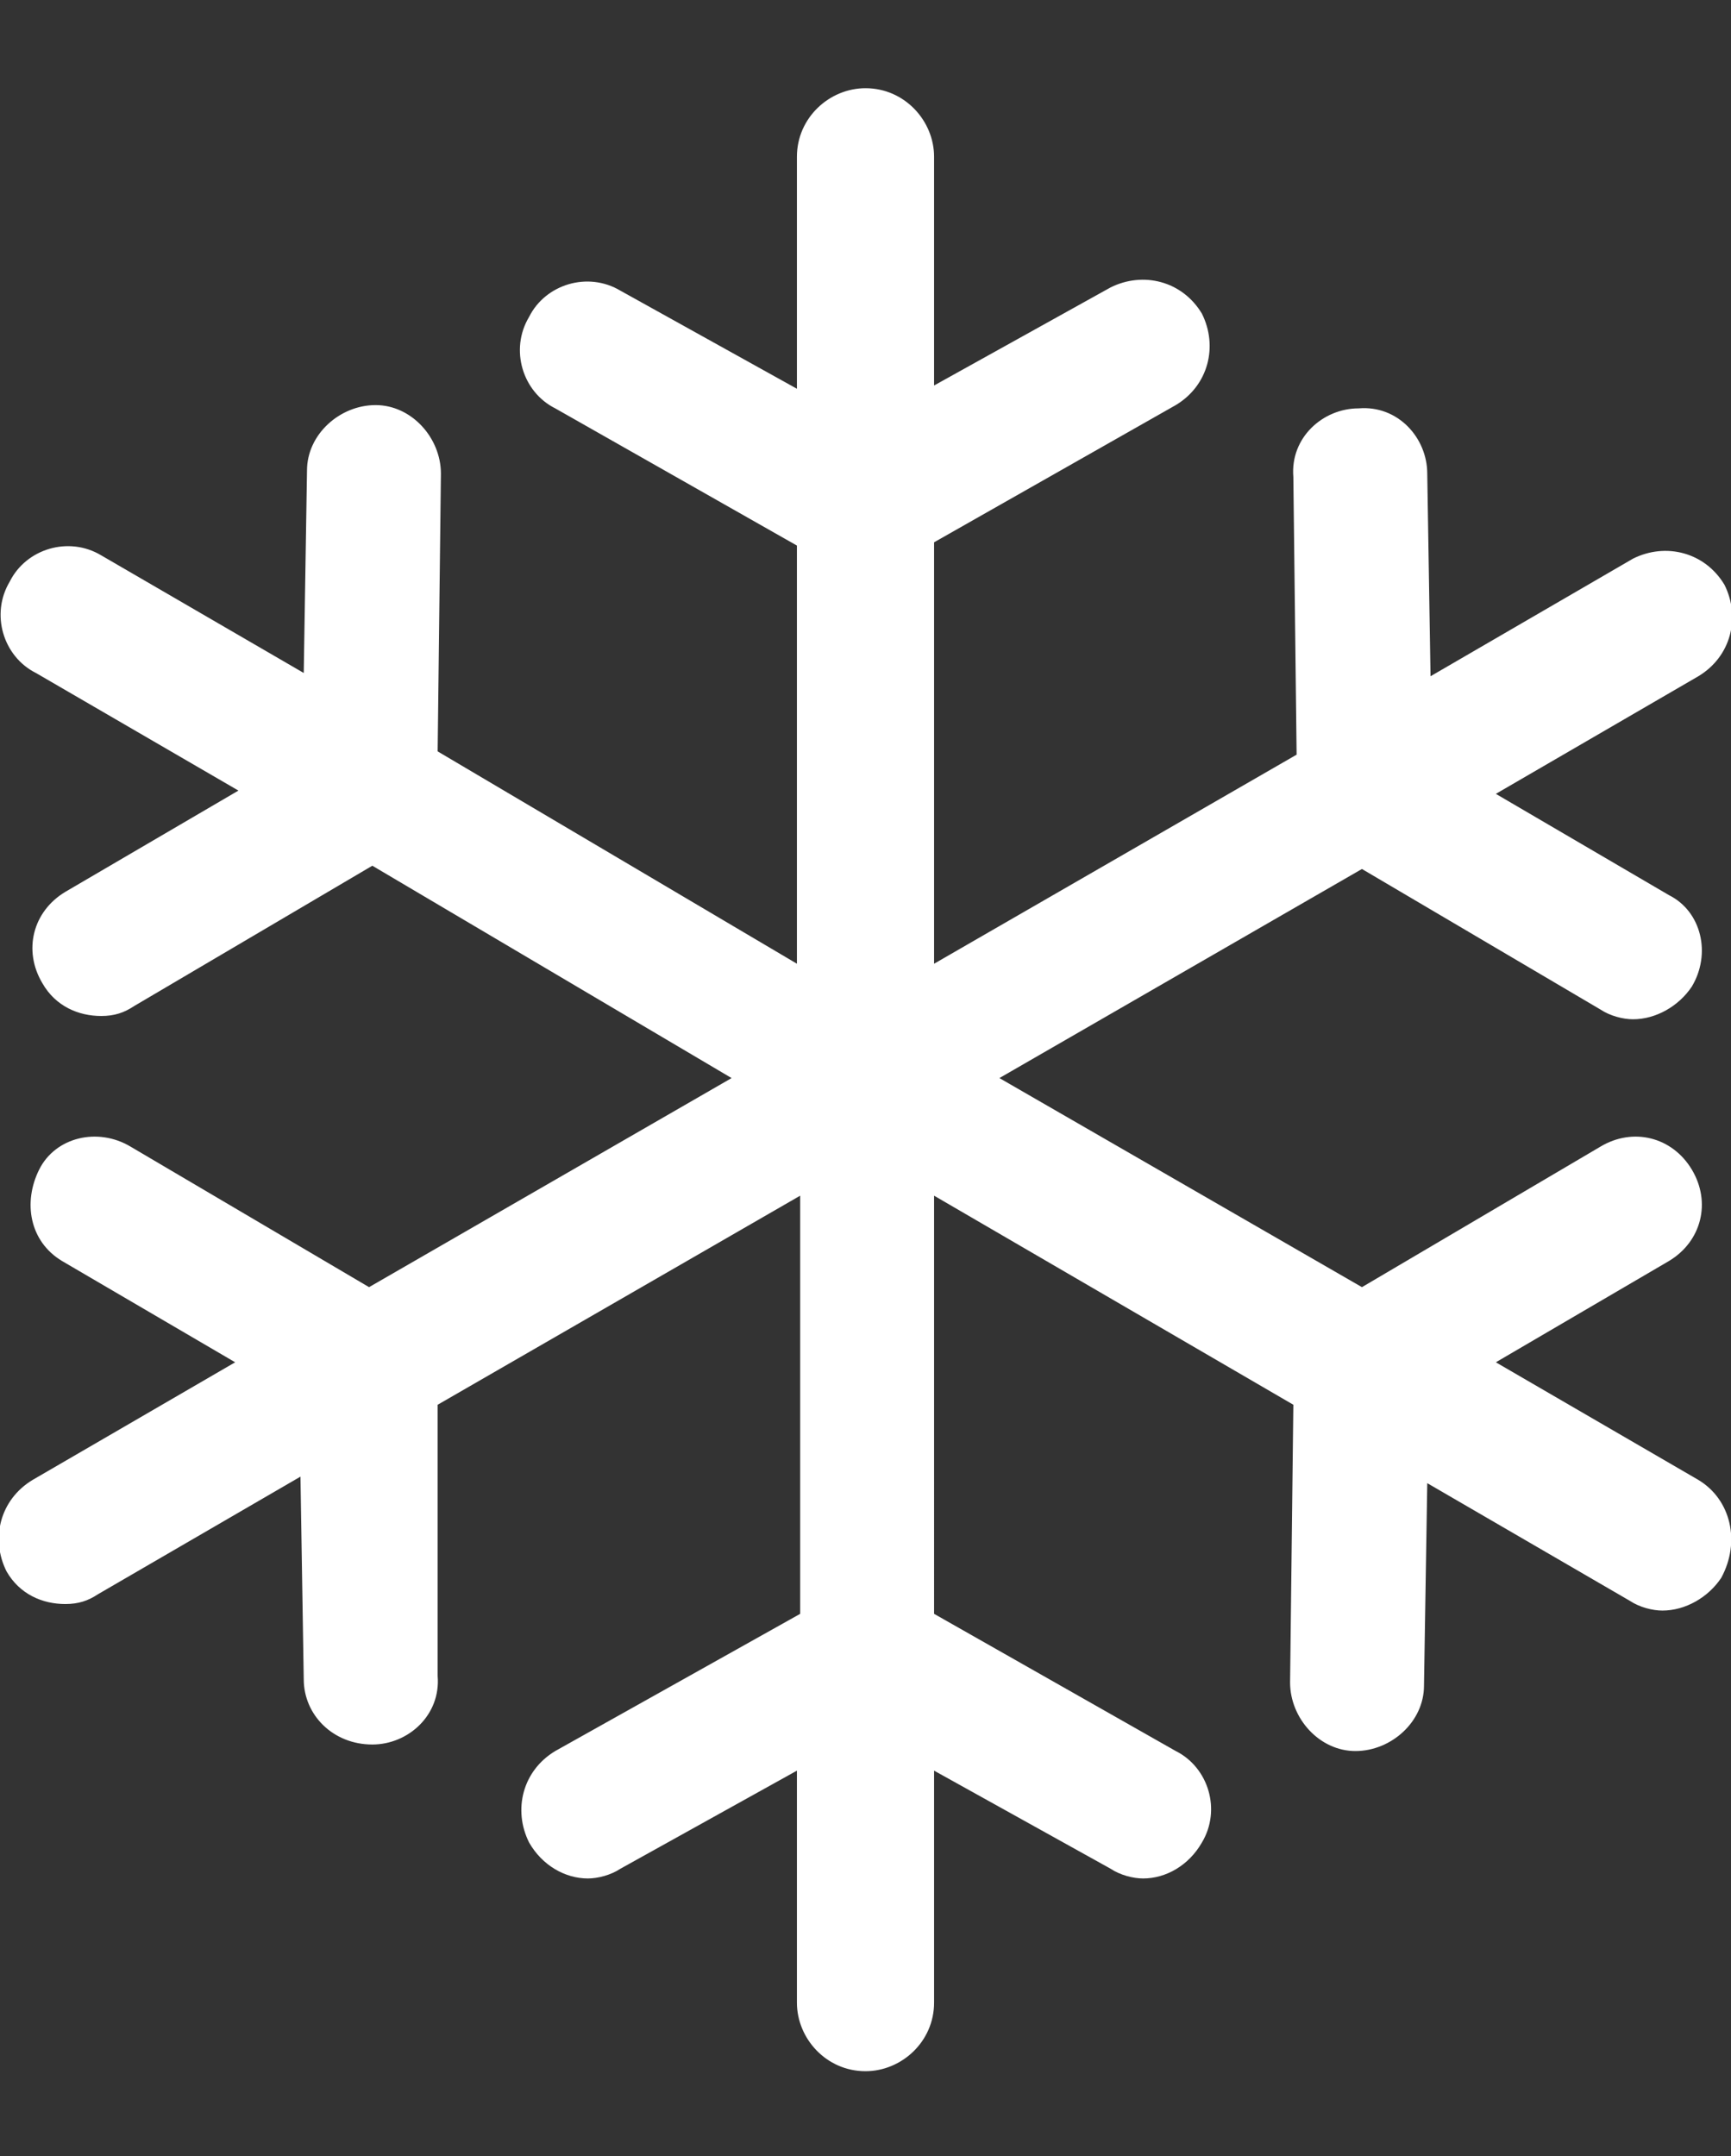 <?xml version="1.0" encoding="utf-8"?>
<!-- Generator: Adobe Illustrator 25.3.1, SVG Export Plug-In . SVG Version: 6.00 Build 0)  -->
<svg version="1.1" id="Calque_1" xmlns="http://www.w3.org/2000/svg" xmlns:xlink="http://www.w3.org/1999/xlink" x="0px" y="0px"
	 viewBox="0 0 53 66" style="enable-background:new 0 0 53 66;" xml:space="preserve">
<rect x="0" y="0" width="53" height="66" fill="#333333" stroke="none"/>
<style type="text/css">
	.st0{fill:#FFFFFF;}
</style>
<path class="st0" d="M52,45.3l-6.2-3.6l5.3-3.1c1-0.6,1.3-1.8,0.7-2.8c-0.6-1-1.8-1.3-2.8-0.7l-7.3,4.3L30.6,33l11.1-6.4l7.3,4.3
	c0.3,0.2,0.7,0.3,1,0.3c0.7,0,1.4-0.4,1.8-1c0.6-1,0.3-2.3-0.7-2.8l-5.3-3.1l6.2-3.6c1-0.6,1.3-1.8,0.8-2.8c-0.6-1-1.8-1.3-2.8-0.8
	l-6.2,3.6l-0.1-6.2c0-1.1-0.9-2.1-2.1-2c-1.1,0-2.1,0.9-2,2.1l0.1,8.5l-11.1,6.4V16.6l7.4-4.2c1-0.6,1.3-1.8,0.8-2.8
	c-0.6-1-1.8-1.3-2.8-0.8l-5.4,3V4.8c0-1.1-0.9-2.1-2.1-2.1c-1.1,0-2.1,0.9-2.1,2.1v7.1l-5.4-3c-1-0.6-2.3-0.2-2.8,0.8
	c-0.6,1-0.2,2.3,0.8,2.8l7.4,4.2v12.8L13.4,23l0.1-8.5c0-1.1-0.9-2.1-2-2.1c0,0,0,0,0,0c-1.1,0-2.1,0.9-2.1,2l-0.1,6.2l-6.2-3.6
	c-1-0.6-2.3-0.2-2.8,0.8c-0.6,1-0.2,2.3,0.8,2.8l6.2,3.6l-5.3,3.1c-1,0.6-1.3,1.8-0.7,2.8c0.4,0.7,1.1,1,1.8,1c0.4,0,0.7-0.1,1-0.3
	l7.3-4.3L22.4,33l-11.1,6.4L4,35.1c-1-0.6-2.3-0.3-2.8,0.7S0.9,38,1.9,38.6l5.3,3.1L1,45.3c-1,0.6-1.3,1.8-0.8,2.8
	c0.4,0.7,1.1,1,1.8,1c0.4,0,0.7-0.1,1-0.3l6.2-3.6l0.1,6.2c0,1.1,0.9,2,2.1,2c0,0,0,0,0,0c1.1,0,2.1-0.9,2-2.1L13.4,43l11.1-6.4
	v12.8L17,53.6c-1,0.6-1.3,1.8-0.8,2.8c0.4,0.7,1.1,1.1,1.8,1.1c0.3,0,0.7-0.1,1-0.3l5.4-3v7.1c0,1.1,0.9,2.1,2.1,2.1
	c1.1,0,2.1-0.9,2.1-2.1v-7.1l5.4,3c0.3,0.2,0.7,0.3,1,0.3c0.7,0,1.4-0.4,1.8-1.1c0.6-1,0.2-2.3-0.8-2.8l-7.4-4.2V36.6L39.6,43
	l-0.1,8.5c0,1.1,0.9,2.1,2,2.1c0,0,0,0,0,0c1.1,0,2.1-0.9,2.1-2l0.1-6.2l6.2,3.6c0.3,0.2,0.7,0.3,1,0.3c0.7,0,1.4-0.4,1.8-1
	C53.3,47.2,53,45.9,52,45.3z"/>
</svg>
